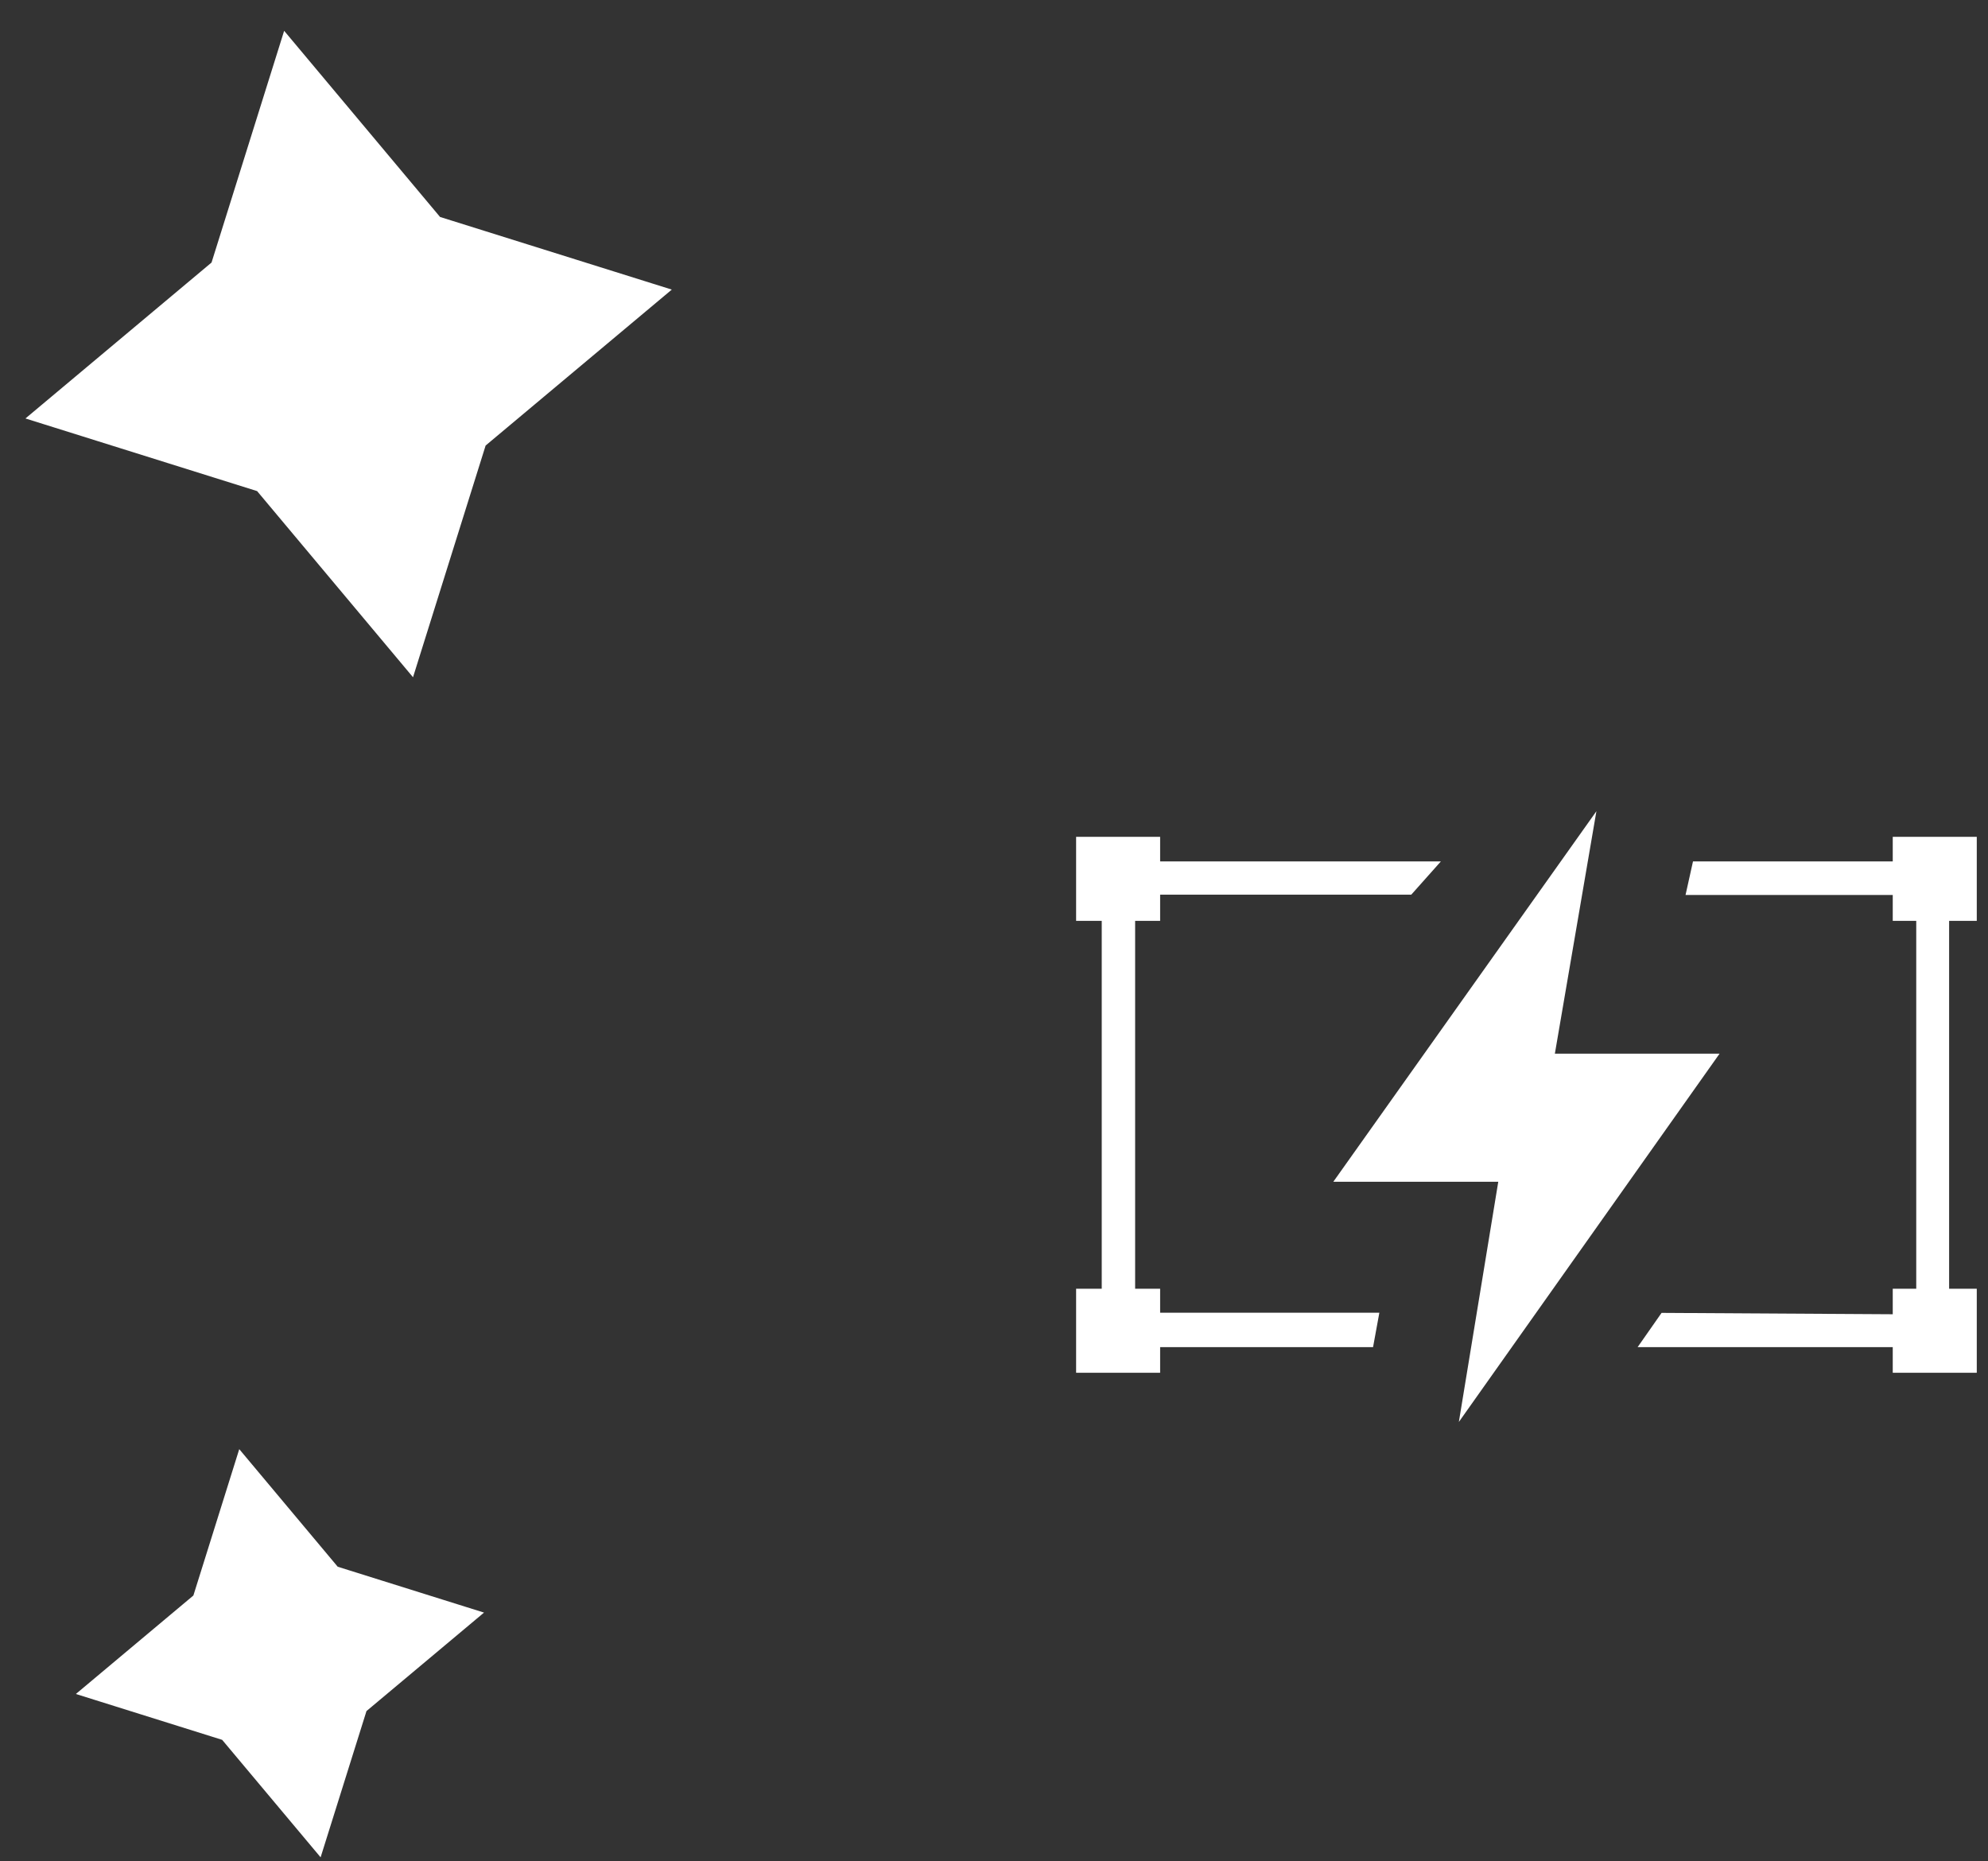 <?xml version="1.0" encoding="UTF-8"?> <svg xmlns="http://www.w3.org/2000/svg" width="125" height="117" viewBox="0 0 125 117" fill="none"><rect x="0" y="0" width="125" height="117" fill="#333333" stroke="none"/> <path d="M18.274 3.981L27.091 14.507L40.197 18.614L29.668 27.432L25.562 40.534L16.745 30.008L3.644 25.901L14.168 17.084L18.274 3.981Z" fill="white" stroke="white" stroke-width="2" stroke-miterlimit="10"></path> <path d="M15.451 93.151L20.656 99.366L28.39 101.79L22.177 106.995L19.752 114.726L14.547 108.516L6.814 106.092L13.026 100.887L15.451 93.151Z" fill="white" stroke="white" stroke-width="2" stroke-miterlimit="10"></path> <path d="M124.294 52.611H119.011V57.894H124.294V52.611Z" fill="white"></path> <path d="M72.946 52.611H67.663V57.894H72.946V52.611Z" fill="white"></path> <path d="M72.946 81.022H67.663V86.305H72.946V81.022Z" fill="white"></path> <path d="M124.294 81.022H119.011V86.305H124.294V81.022Z" fill="white"></path> <path d="M100.378 51L83.835 74.297H94.207L91.729 89.398L108.123 66.242H97.766L100.378 51Z" fill="white"></path> <path d="M106.451 54.156L105.982 56.268H120.488V82.635L104.475 82.54L102.969 84.694H122.555V54.156H106.451Z" fill="white"></path> <path d="M90.599 54.156L88.737 56.247H71.374V82.529H86.73L86.334 84.694L69.274 84.694V54.156H90.599Z" fill="white"></path> </svg> 